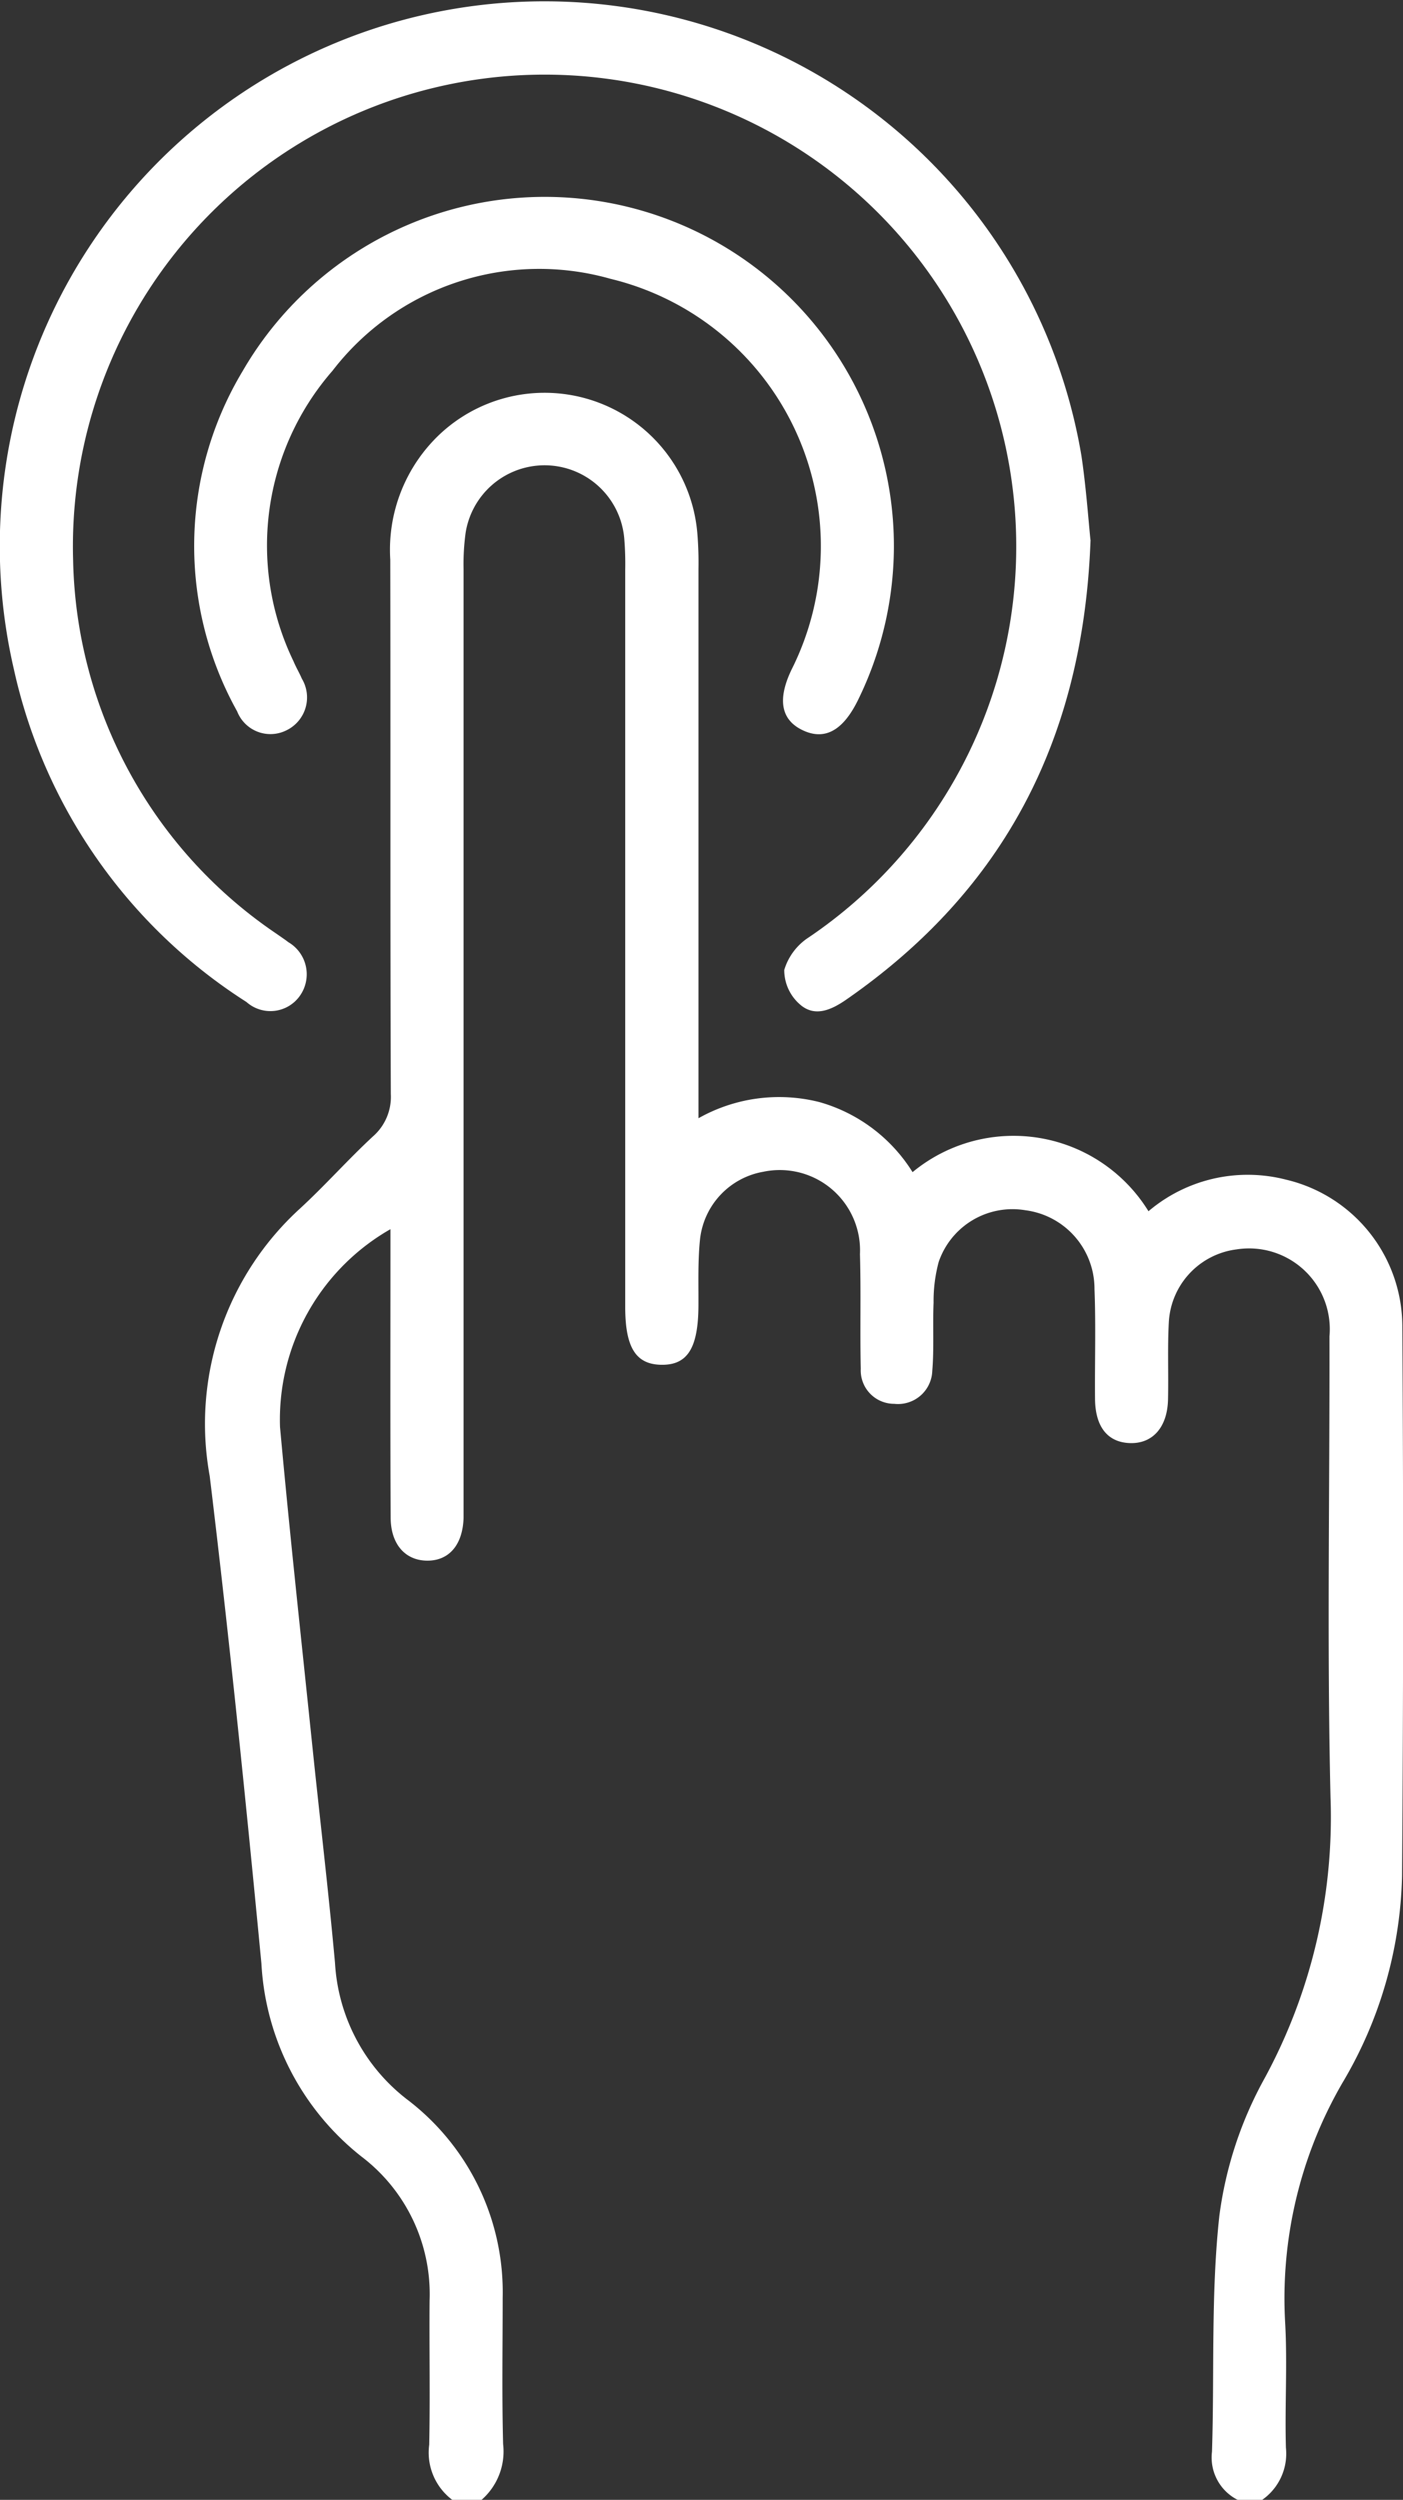 <svg xmlns="http://www.w3.org/2000/svg" width="41.712" height="74.293" viewBox="0 0 41.712 74.293">
  <rect x="0" y="0" width="41.712" height="74.293" fill="#333333" stroke="none"/>
  <g id="Raggruppa_104" data-name="Raggruppa 104" transform="translate(-234.547 -688.551)">
    <path id="Tracciato_72" data-name="Tracciato 72" d="M191.342,3909.861a1.411,1.411,0,0,1-.762-1.432c.076-2.34-.035-4.7.22-7.016a11.5,11.5,0,0,1,1.348-4.087,16.261,16.261,0,0,0,1.956-8.342c-.107-4.565-.022-9.136-.031-13.7a2.4,2.4,0,0,0-2.765-2.585,2.306,2.306,0,0,0-2.01,2.144c-.043.771-.007,1.546-.025,2.32-.02.829-.464,1.319-1.142,1.292-.653-.026-1.02-.482-1.028-1.31-.01-1.088.027-2.177-.016-3.263a2.356,2.356,0,0,0-2.056-2.347,2.319,2.319,0,0,0-2.576,1.536,4.466,4.466,0,0,0-.152,1.21c-.028.676.017,1.356-.039,2.029a1.019,1.019,0,0,1-1.131.978.993.993,0,0,1-.995-1.04c-.025-1.136.009-2.272-.024-3.407a2.386,2.386,0,0,0-2.876-2.449,2.289,2.289,0,0,0-1.881,2.029c-.065.646-.041,1.3-.045,1.955-.007,1.257-.325,1.767-1.109,1.752-.755-.014-1.068-.517-1.068-1.721q0-10.95,0-21.9a9.249,9.249,0,0,0-.029-.942,2.377,2.377,0,0,0-4.715-.168,6.836,6.836,0,0,0-.062,1.081q0,13.778,0,27.552c0,.218,0,.436,0,.653-.026.8-.435,1.272-1.085,1.266s-1.08-.488-1.083-1.282c-.013-2.585-.006-5.171-.006-7.757v-.812a6.517,6.517,0,0,0-3.283,5.879c.291,3.2.642,6.393.972,9.587.22,2.115.471,4.225.663,6.343a5.519,5.519,0,0,0,2.123,4.039,7.192,7.192,0,0,1,2.862,5.907c0,1.449-.025,2.9.013,4.35a1.907,1.907,0,0,1-.641,1.658h-.871a1.756,1.756,0,0,1-.685-1.639c.029-1.425,0-2.851.011-4.278a5.132,5.132,0,0,0-2.029-4.288,7.842,7.842,0,0,1-2.971-5.735c-.463-4.834-.953-9.666-1.537-14.485a8.656,8.656,0,0,1,2.685-7.952c.746-.687,1.422-1.451,2.166-2.141a1.558,1.558,0,0,0,.533-1.263c-.02-5.293-.005-10.587-.016-15.881a4.72,4.72,0,0,1,1.468-3.722,4.557,4.557,0,0,1,7.659,2.914,10.636,10.636,0,0,1,.036,1.086q0,7.688,0,15.375v.949a4.882,4.882,0,0,1,3.6-.479,4.8,4.8,0,0,1,2.765,2.081,4.713,4.713,0,0,1,7.014,1.162,4.558,4.558,0,0,1,4.081-.941,4.487,4.487,0,0,1,3.466,4.382q.051,8.16-.008,16.318a12.55,12.55,0,0,1-1.766,6.133,12.759,12.759,0,0,0-1.709,7.153c.068,1.229-.013,2.465.022,3.7a1.675,1.675,0,0,1-.708,1.553Z" transform="translate(80 -3147.017)" fill="#fff"/>
    <path id="Tracciato_73" data-name="Tracciato 73" d="M186.97,3851.607c-.213,5.913-2.572,10.411-7.252,13.661-.446.31-.944.543-1.389.15a1.355,1.355,0,0,1-.466-1.024,1.758,1.758,0,0,1,.739-.975,14.023,14.023,0,1,0-21.881-11.192,13.718,13.718,0,0,0,6.046,11.091c.119.084.24.164.355.252a1.106,1.106,0,0,1,.352,1.576,1.072,1.072,0,0,1-1.6.2,15.736,15.736,0,0,1-6.917-9.9,16.191,16.191,0,1,1,31.742-6.33c.135.907.2,1.824.268,2.5" transform="translate(80 -3147.017)" fill="#fff"/>
    <path id="Tracciato_74" data-name="Tracciato 74" d="M181.123,3851.862a10.4,10.4,0,0,1-1.082,4.541c-.444.887-.983,1.175-1.631.866s-.755-.918-.327-1.806a8.171,8.171,0,0,0-5.39-11.61,7.753,7.753,0,0,0-8.259,2.732,7.9,7.9,0,0,0-1.163,8.631c.074.178.175.346.251.523a1.085,1.085,0,0,1-.475,1.541,1.062,1.062,0,0,1-1.449-.57,10.093,10.093,0,0,1,.161-10.11,10.38,10.38,0,0,1,19.364,5.262" transform="translate(80 -3147.017)" fill="#fff"/>
  </g>
</svg>
